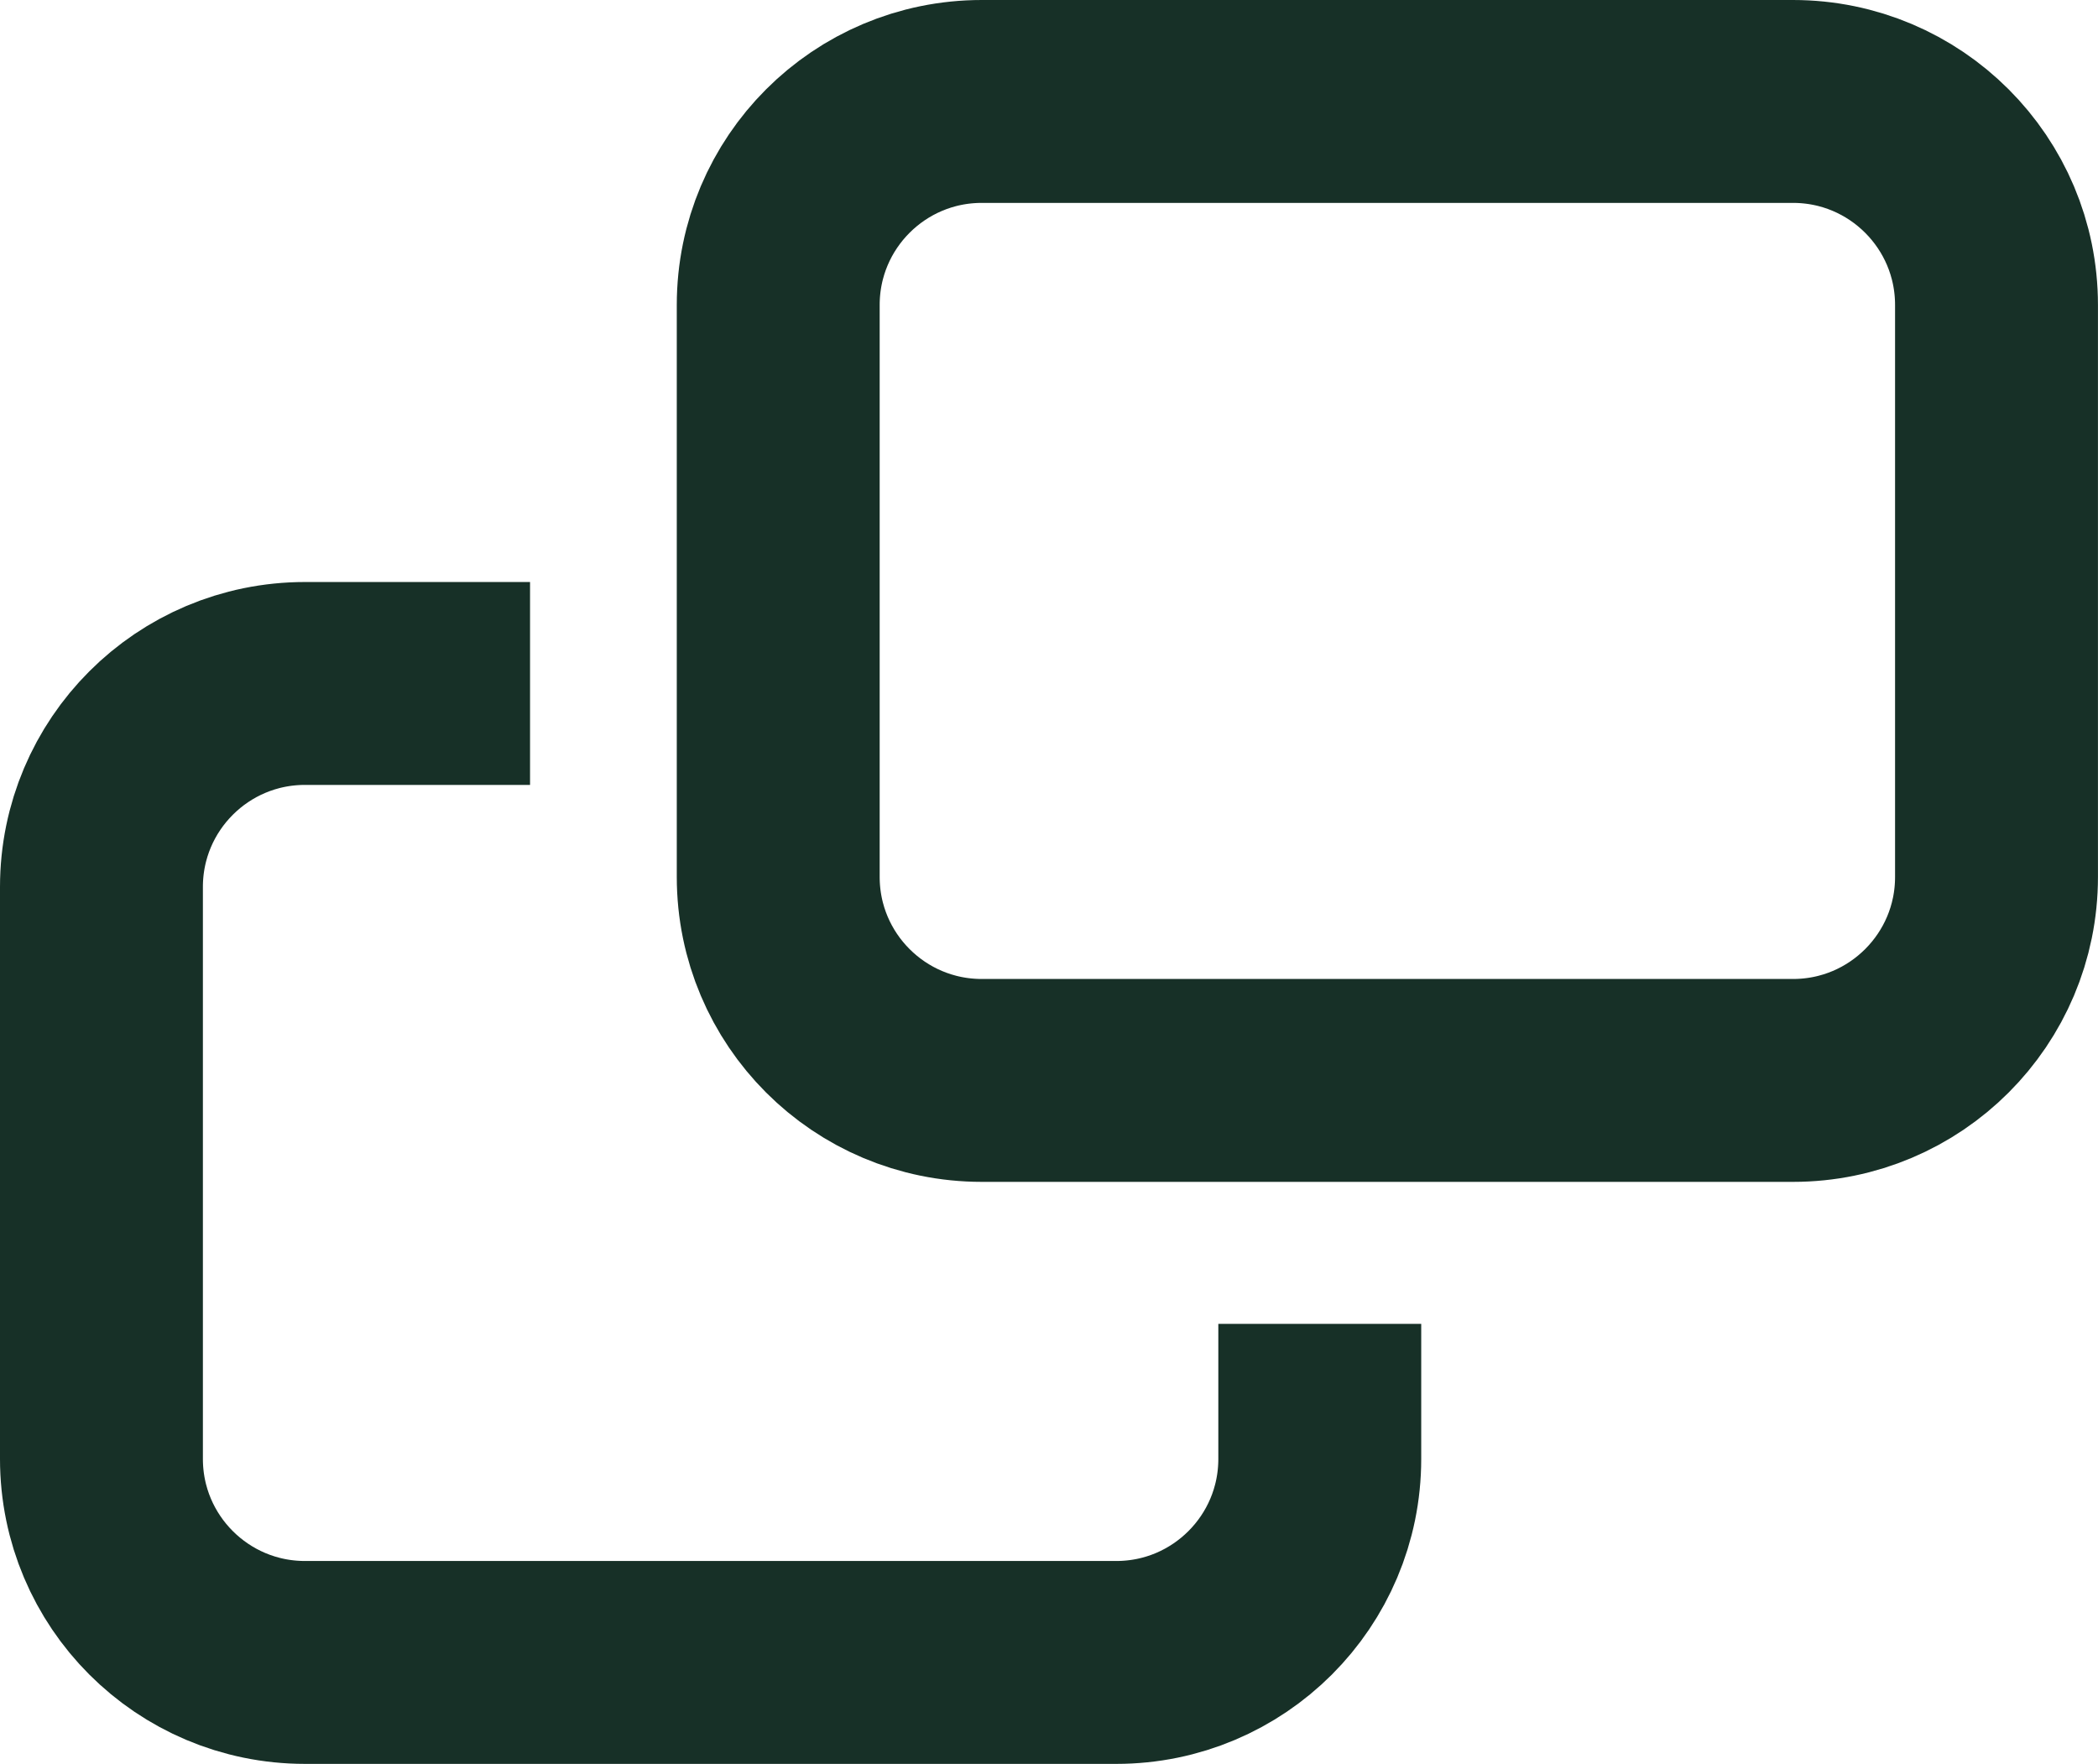 <?xml version="1.0" encoding="utf-8"?>
<!-- Generator: Adobe Illustrator 25.3.1, SVG Export Plug-In . SVG Version: 6.00 Build 0)  -->
<svg version="1.1" id="レイヤー_1" xmlns="http://www.w3.org/2000/svg" xmlns:xlink="http://www.w3.org/1999/xlink" x="0px"
	 y="0px" width="43.967px" height="36.965px" viewBox="0 0 43.967 36.965" enable-background="new 0 0 43.967 36.965"
	 xml:space="preserve">
<path fill="none" stroke="#173027" stroke-width="4.252" stroke-miterlimit="10" d="M37.576,22.642H20.574
	c-2.356,0-4.265-1.91-4.265-4.265V6.391c0-2.356,1.91-4.265,4.265-4.265h17.001c2.356,0,4.265,1.91,4.265,4.265v11.986
	C41.841,20.732,39.931,22.642,37.576,22.642z"/>
<path fill="none" stroke="#173027" stroke-width="4.252" stroke-miterlimit="10" d="M27.658,27.744v2.83
	c0,2.356-1.91,4.265-4.265,4.265H6.391c-2.356,0-4.265-1.91-4.265-4.265V18.588c0-2.356,1.91-4.265,4.265-4.265h4.717"/>
</svg>
